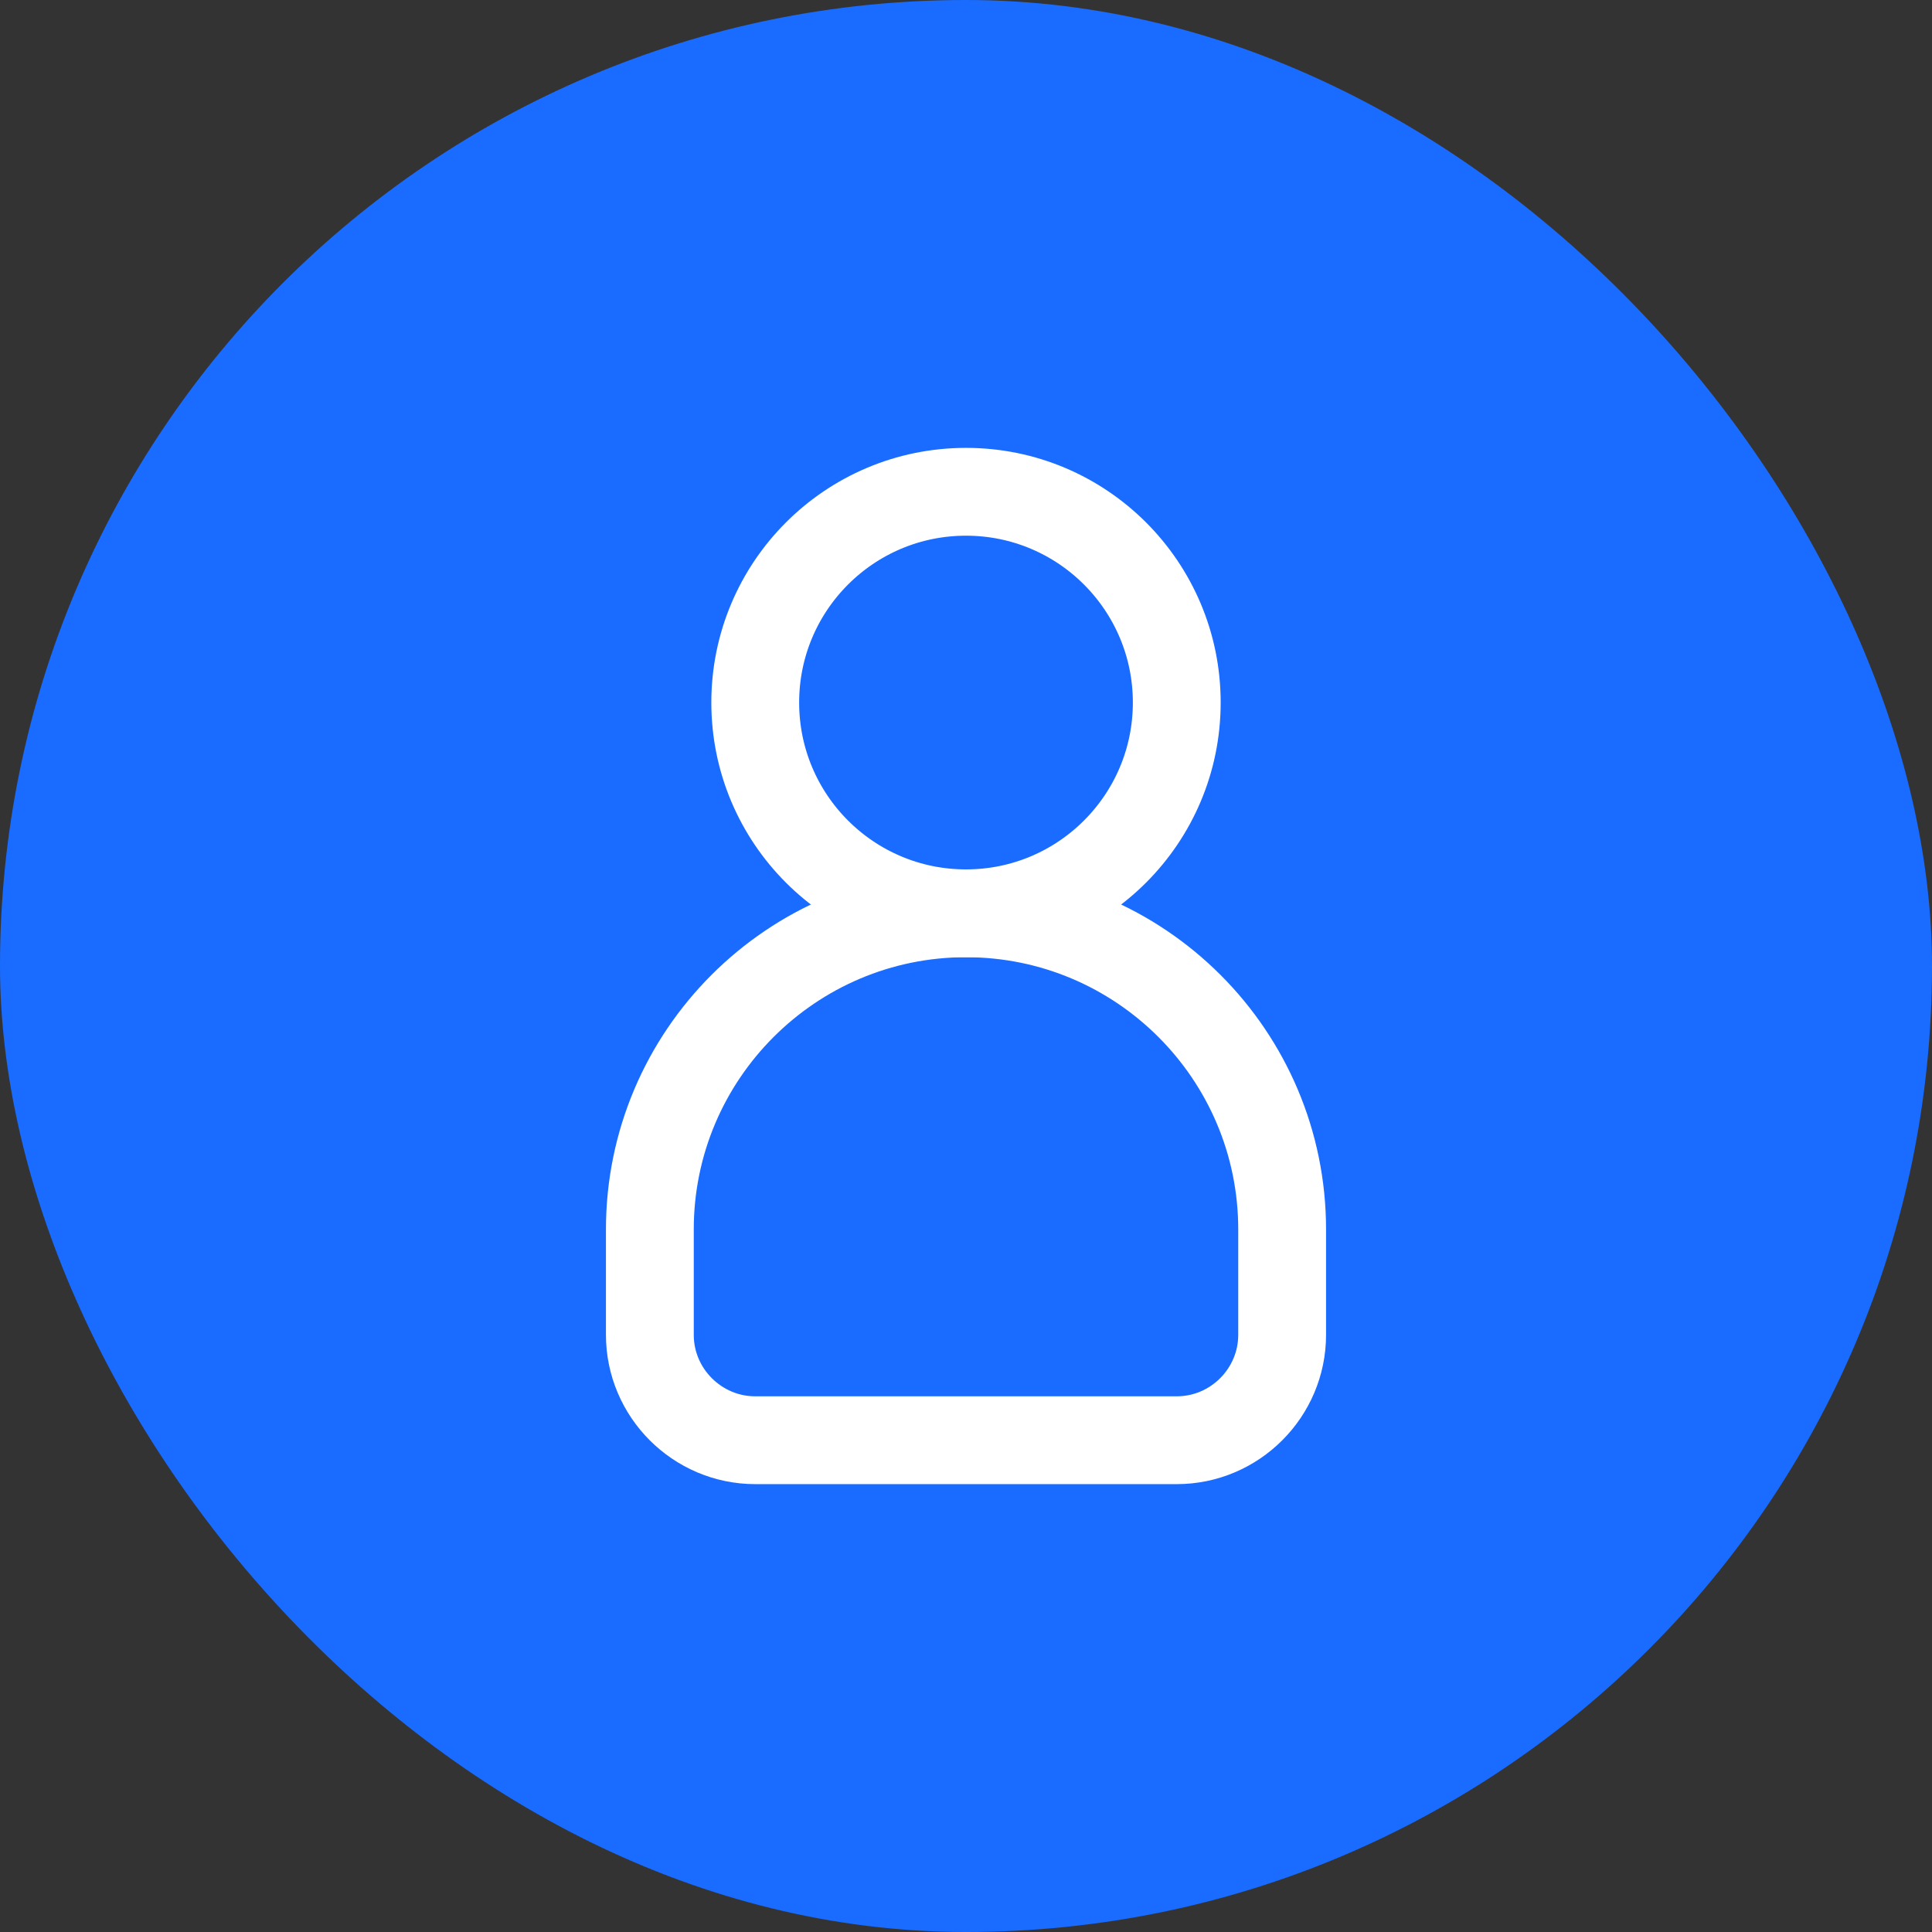 <svg width="44" height="44" viewBox="0 0 44 44" fill="none" xmlns="http://www.w3.org/2000/svg">
<rect x="0" y="0" width="44" height="44" fill="#333333" stroke="none"/>
<rect width="44" height="44" rx="22" fill="#196CFF"/>
<path d="M22 20.8C24.651 20.8 26.8 18.651 26.8 16C26.8 13.349 24.651 11.2 22 11.2C19.349 11.2 17.2 13.349 17.2 16C17.2 18.651 19.349 20.8 22 20.8Z" stroke="white" stroke-width="2" stroke-linecap="round" stroke-linejoin="round"/>
<path d="M29.2 28C29.2 24.028 25.972 20.8 22 20.8C18.028 20.8 14.8 24.028 14.8 28V30.4C14.8 31.72 15.88 32.8 17.2 32.8H26.8C28.12 32.8 29.2 31.72 29.2 30.4V28Z" stroke="white" stroke-width="2" stroke-linecap="round" stroke-linejoin="round"/>
</svg>
